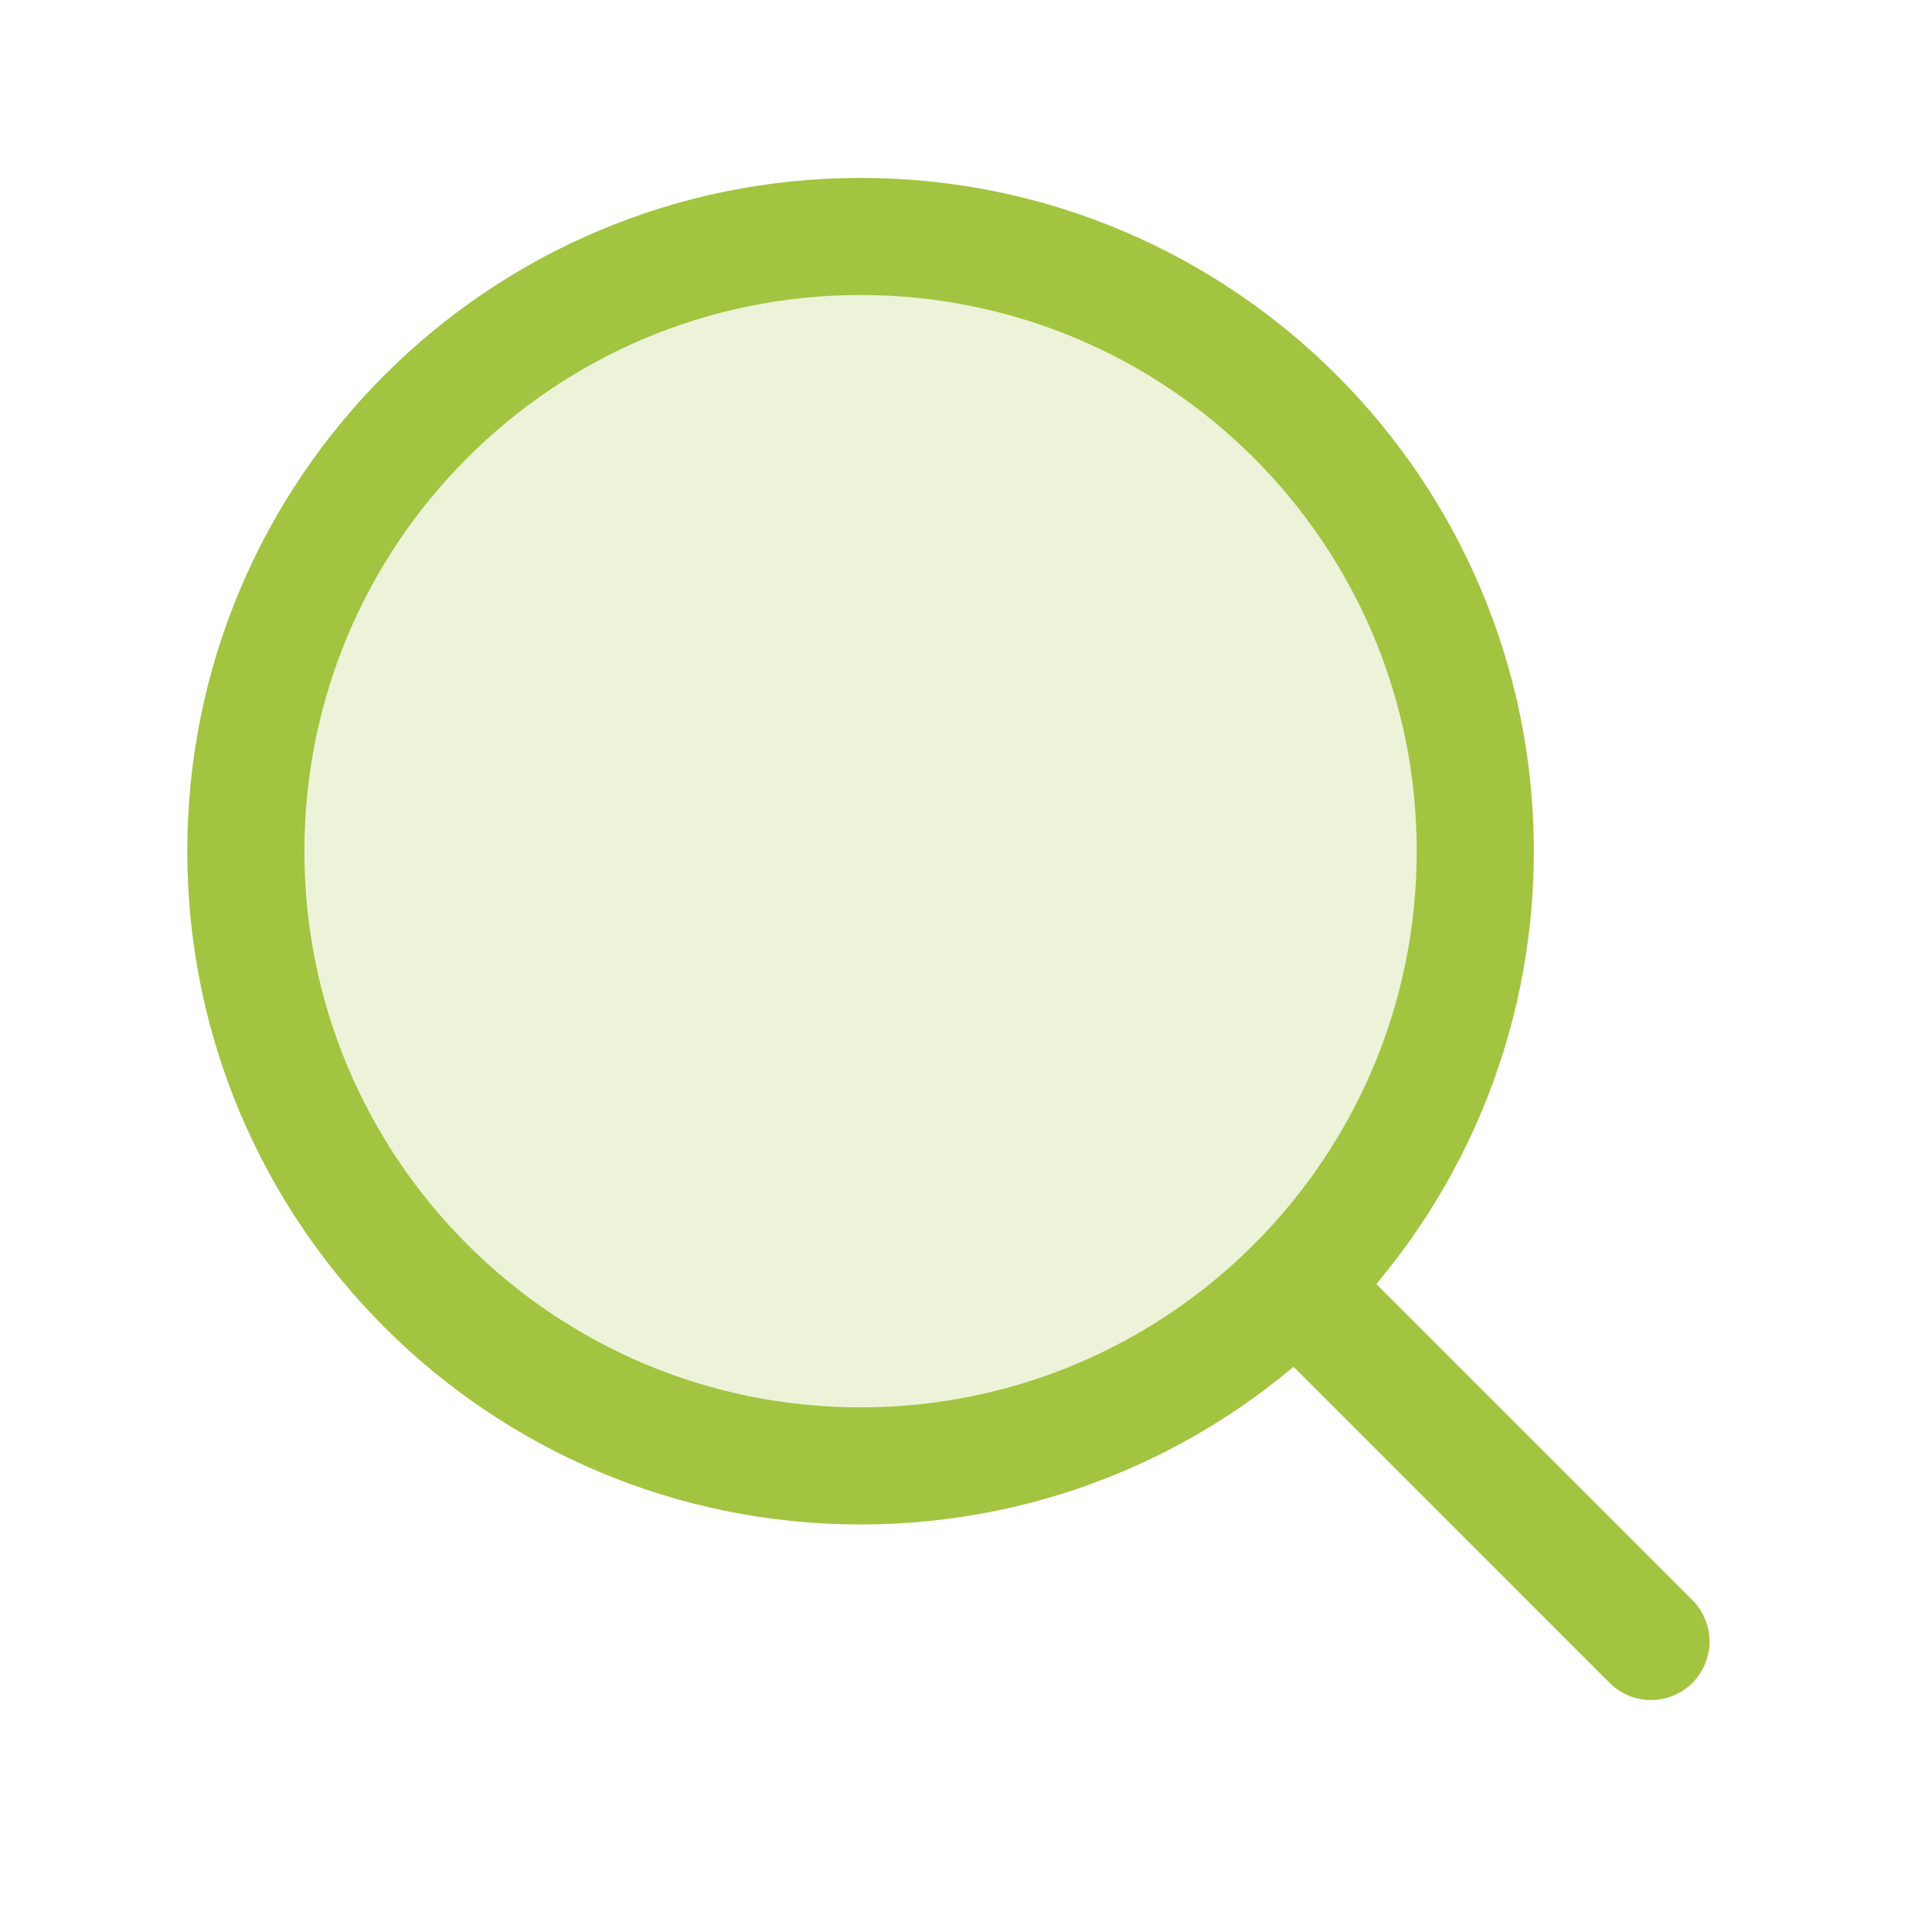 <svg width="33" height="33" viewBox="0 0 33 33" fill="none" xmlns="http://www.w3.org/2000/svg">
<path opacity="0.2" d="M14.699 25.039C20.498 25.039 25.199 20.338 25.199 14.539C25.199 8.74 20.498 4.039 14.699 4.039C8.9 4.039 4.199 8.74 4.199 14.539C4.199 20.338 8.9 25.039 14.699 25.039Z" fill="#A2C440"/>
<path d="M14.699 25.039C20.498 25.039 25.199 20.338 25.199 14.539C25.199 8.74 20.498 4.039 14.699 4.039C8.9 4.039 4.199 8.74 4.199 14.539C4.199 20.338 8.9 25.039 14.699 25.039Z" stroke="#A2C440" stroke-width="2" stroke-linecap="round" stroke-linejoin="round"/>
<path d="M22.125 21.963L28.2 28.038" stroke="#A2C440" stroke-width="2" stroke-linecap="round" stroke-linejoin="round"/>
</svg>

